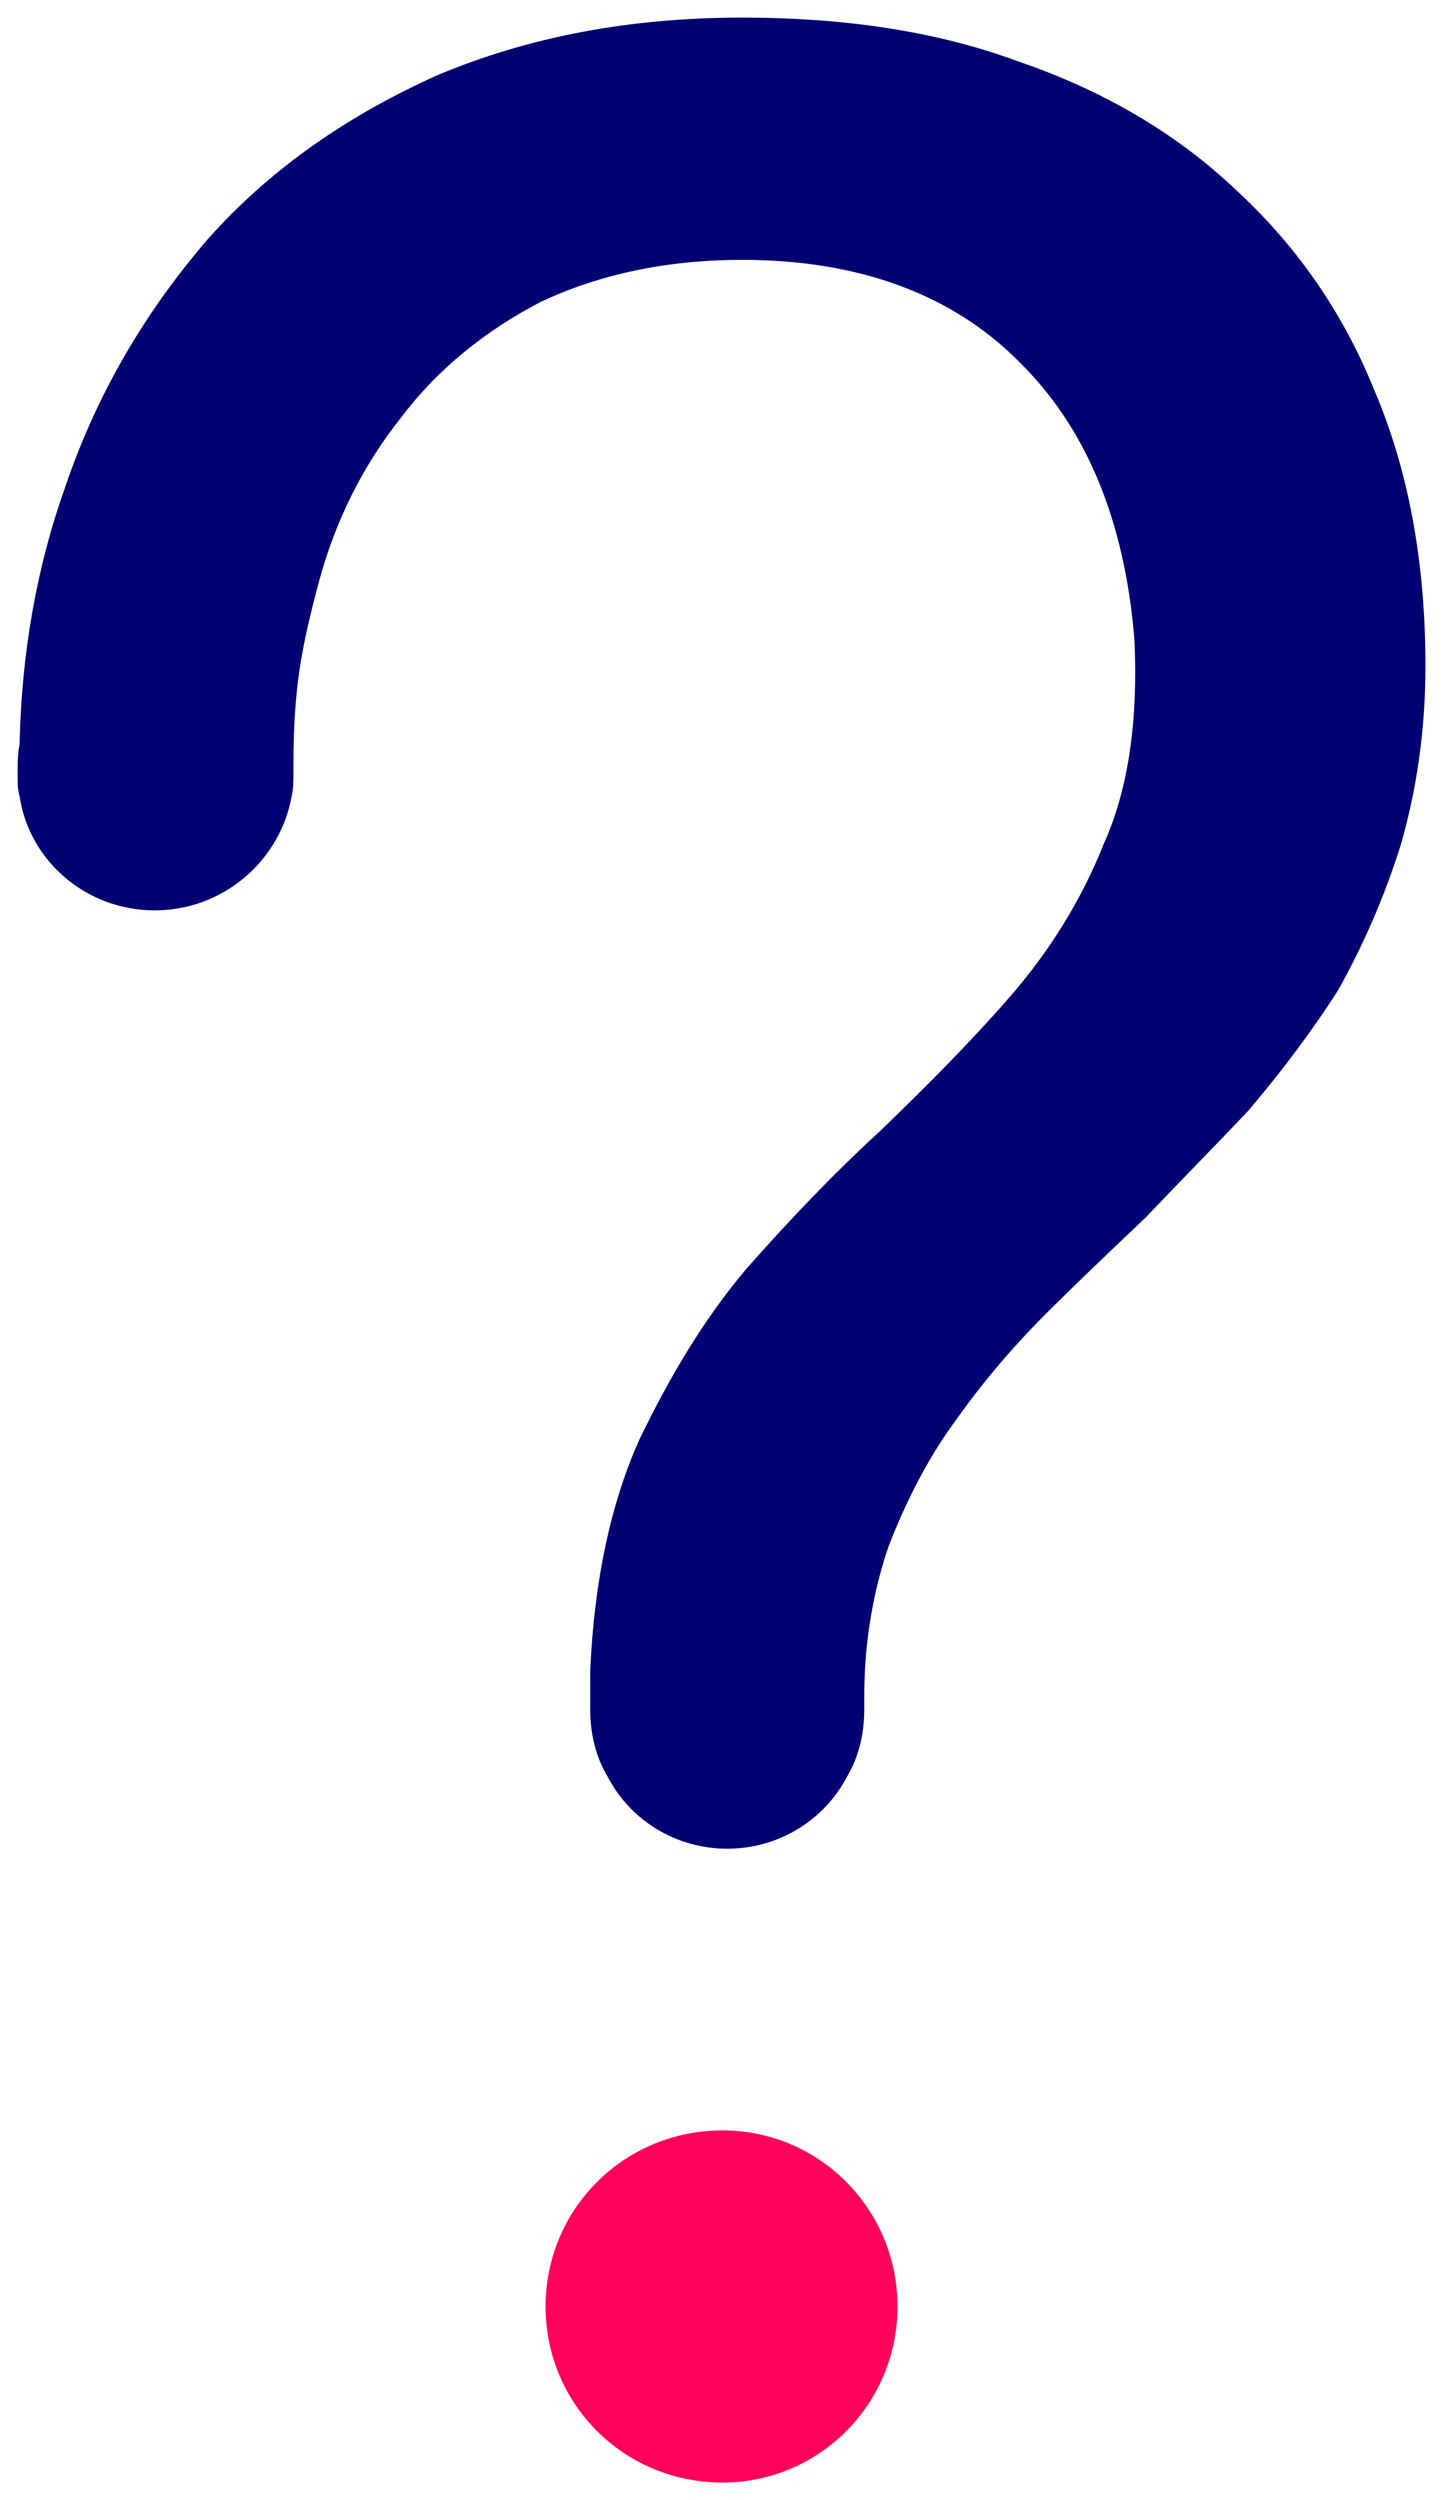 <svg width="41" height="71" viewBox="0 0 41 71" fill="none" xmlns="http://www.w3.org/2000/svg">
<path fill-rule="evenodd" clip-rule="evenodd" d="M20.528 60.5C17.724 60.5 15.501 62.735 15.501 65.503C15.501 68.266 17.724 70.5 20.528 70.5C23.277 70.5 25.501 68.266 25.501 65.503C25.501 62.735 23.277 60.5 20.528 60.5" fill="#FF005A"/>
<path fill-rule="evenodd" clip-rule="evenodd" d="M40.501 18.918C40.501 20.813 40.232 22.494 39.796 24.008C39.314 25.527 38.716 26.879 38.017 28.124C37.256 29.318 36.389 30.456 35.472 31.538C34.498 32.569 33.53 33.545 32.556 34.571C31.583 35.496 30.61 36.415 29.692 37.335C28.719 38.31 27.852 39.342 27.096 40.419C26.341 41.455 25.743 42.644 25.256 43.889C24.825 45.133 24.556 46.597 24.556 48.172V48.548C24.556 49.254 24.394 49.904 24.07 50.448C23.421 51.693 22.123 52.5 20.663 52.5C19.203 52.5 17.905 51.693 17.261 50.448C16.937 49.904 16.769 49.254 16.769 48.548V47.465C16.881 44.864 17.368 42.644 18.179 40.856C19.041 39.072 20.014 37.441 21.205 36.034C22.448 34.627 23.69 33.326 24.987 32.137C26.285 30.887 27.527 29.643 28.663 28.342C29.799 27.047 30.716 25.583 31.365 23.957C32.07 22.388 32.339 20.437 32.232 18.161C31.958 14.797 30.878 12.15 28.932 10.25C27.041 8.355 24.394 7.38 21.094 7.38C18.878 7.38 16.987 7.811 15.365 8.573C13.799 9.386 12.45 10.469 11.421 11.825C10.341 13.177 9.53 14.752 9.043 16.591C8.556 18.43 8.338 19.568 8.338 21.737V21.956C8.338 22.169 8.338 22.388 8.288 22.606C7.963 24.445 6.341 25.853 4.394 25.853C2.447 25.853 0.825 24.445 0.556 22.606C0.501 22.438 0.501 22.22 0.501 22.057V21.956C0.501 21.681 0.501 21.407 0.556 21.138C0.612 18.542 1.043 16.098 1.854 13.827C2.772 11.119 4.176 8.792 5.91 6.785C7.69 4.783 9.905 3.264 12.45 2.126C15.046 1.039 17.905 0.5 21.094 0.5C23.958 0.5 26.61 0.881 28.932 1.745C31.314 2.558 33.368 3.752 35.041 5.322C36.769 6.897 38.123 8.792 39.041 11.063C40.014 13.339 40.501 15.94 40.501 18.918" fill="#000073"/>
</svg>
